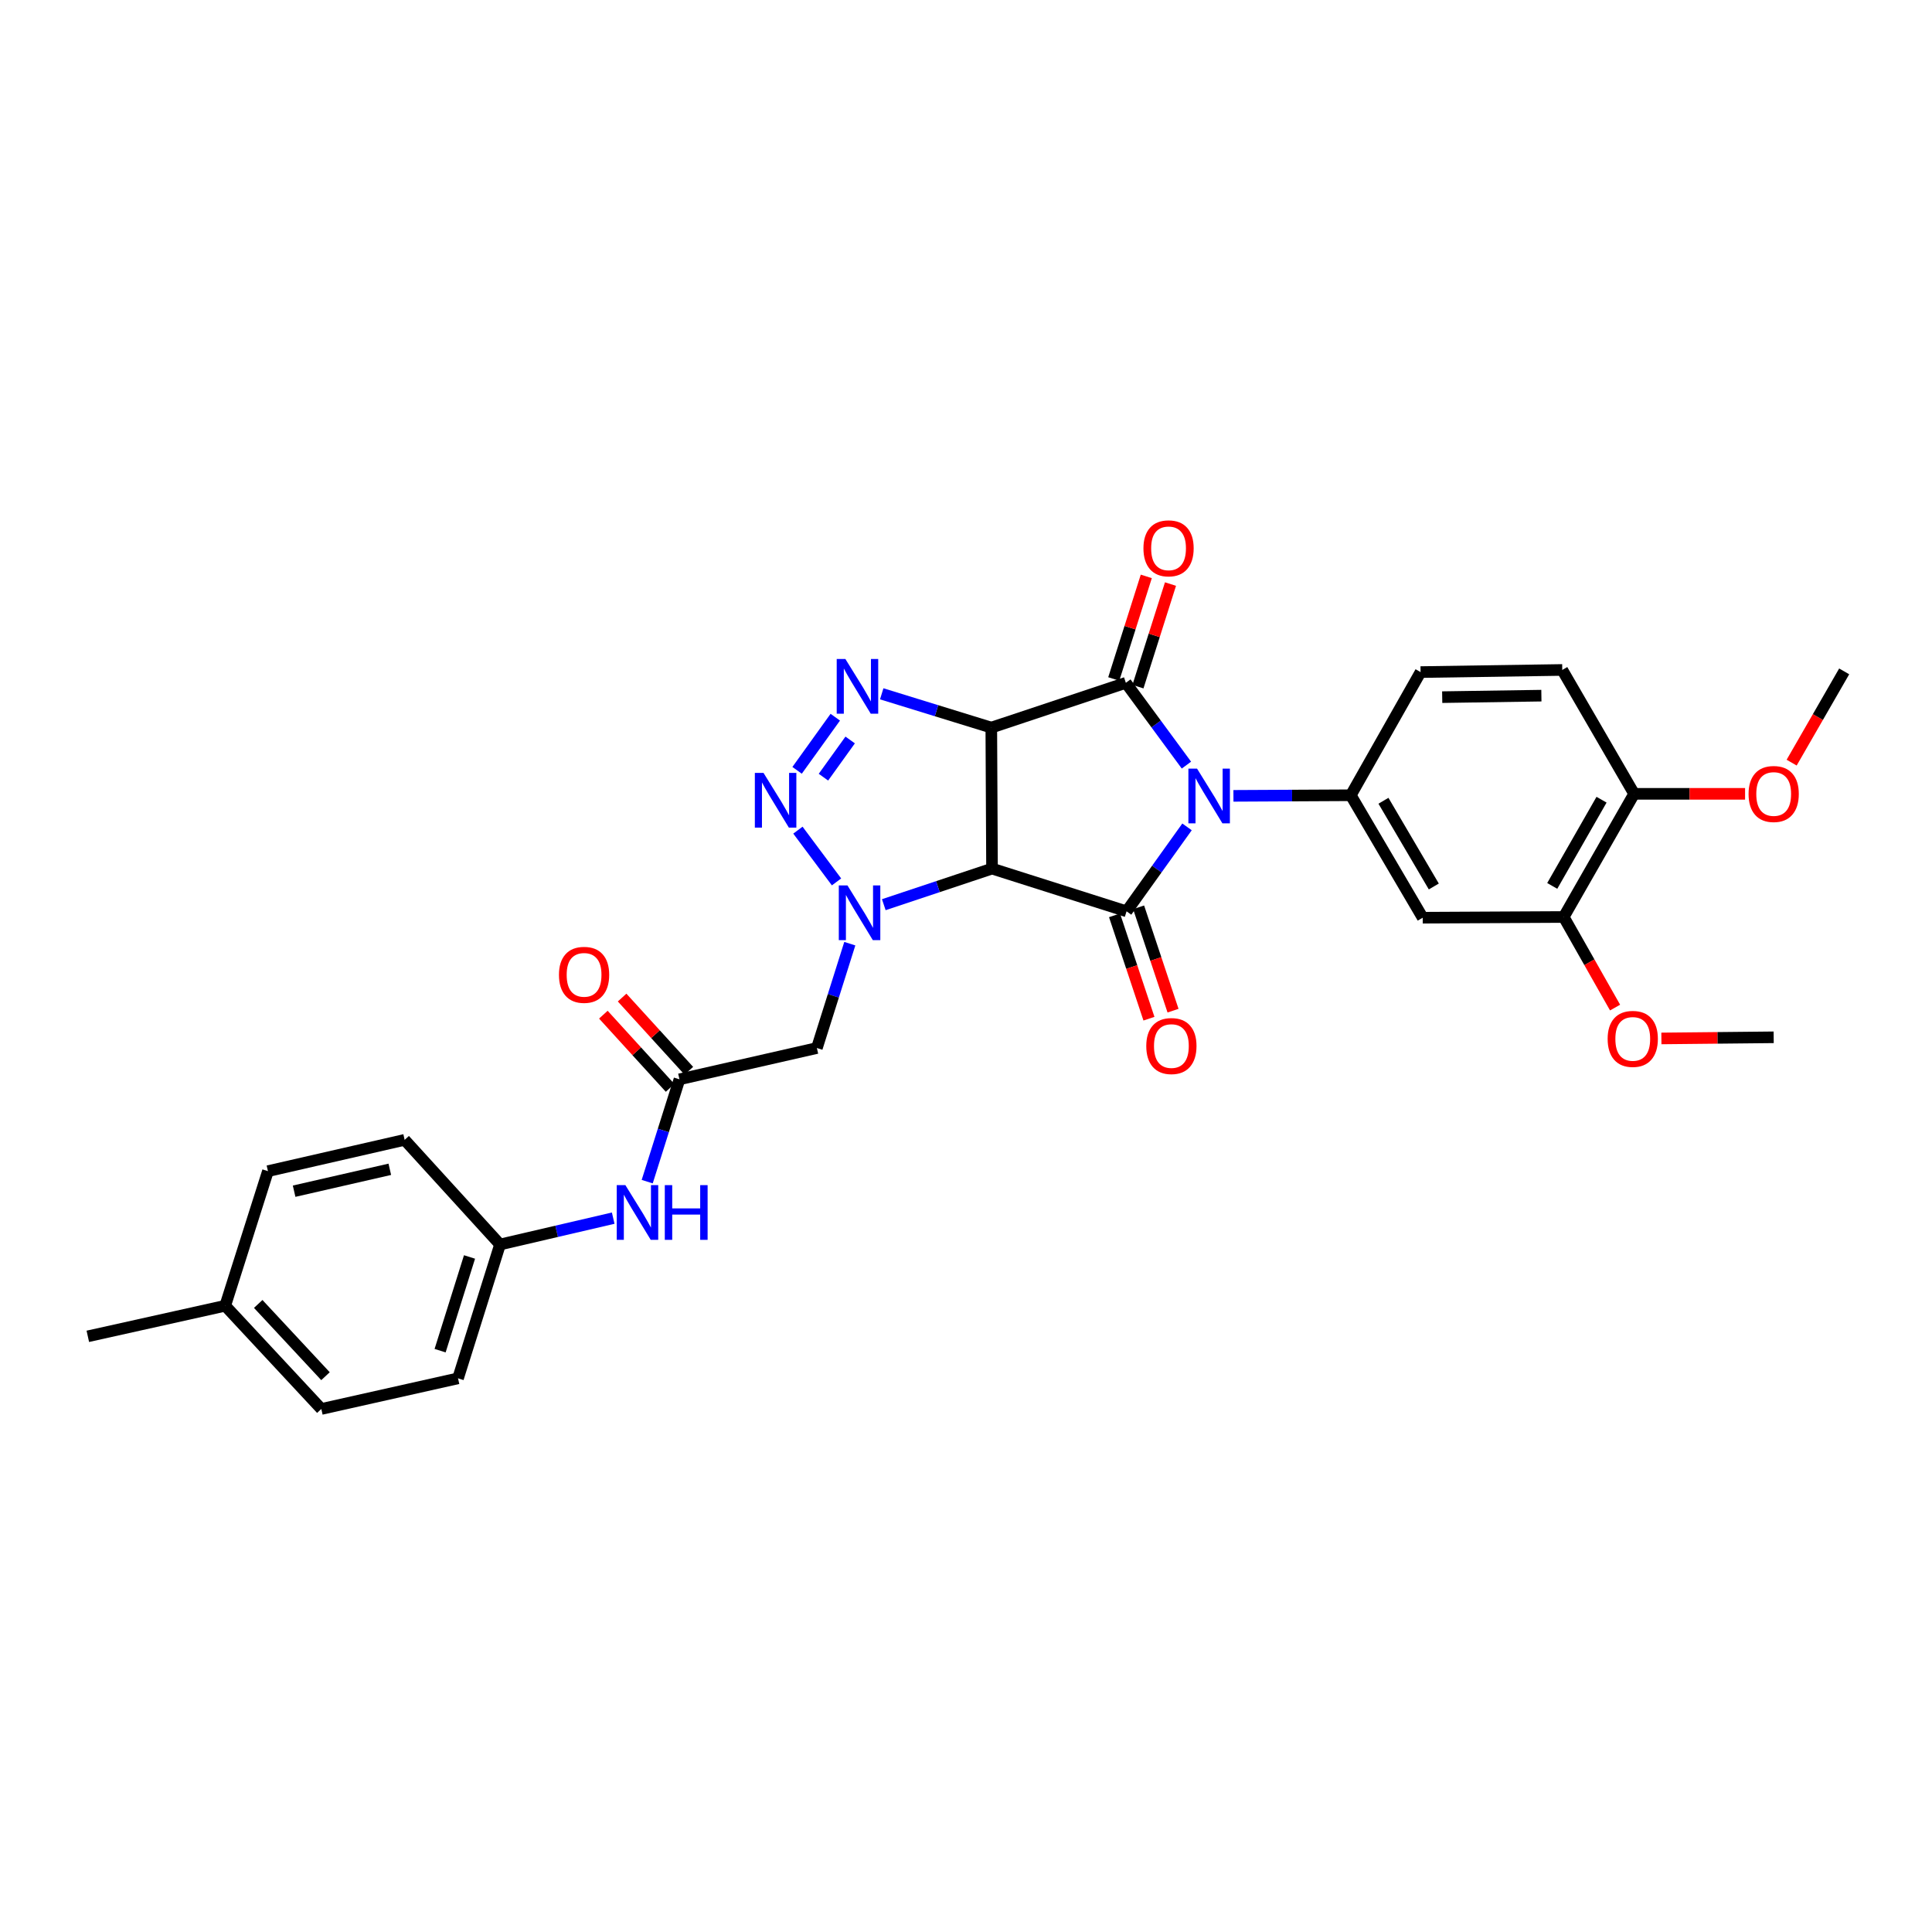<?xml version='1.0' encoding='iso-8859-1'?>
<svg version='1.1' baseProfile='full'
              xmlns='http://www.w3.org/2000/svg'
                      xmlns:rdkit='http://www.rdkit.org/xml'
                      xmlns:xlink='http://www.w3.org/1999/xlink'
                  xml:space='preserve'
width='1000px' height='1000px' viewBox='0 0 1000 1000'>
<!-- END OF HEADER -->
<rect style='opacity:1.0;fill:#FFFFFF;stroke:none' width='1000' height='1000' x='0' y='0'> </rect>
<path class='bond-2' d='M 614.09,396.017 L 598.415,374.721' style='fill:none;fill-rule:evenodd;stroke:#0000FF;stroke-width:6px;stroke-linecap:butt;stroke-linejoin:miter;stroke-opacity:1' />
<path class='bond-2' d='M 598.415,374.721 L 582.74,353.425' style='fill:none;fill-rule:evenodd;stroke:#000000;stroke-width:6px;stroke-linecap:butt;stroke-linejoin:miter;stroke-opacity:1' />
<path class='bond-3' d='M 614.401,427.991 L 598.756,449.848' style='fill:none;fill-rule:evenodd;stroke:#0000FF;stroke-width:6px;stroke-linecap:butt;stroke-linejoin:miter;stroke-opacity:1' />
<path class='bond-3' d='M 598.756,449.848 L 583.112,471.705' style='fill:none;fill-rule:evenodd;stroke:#000000;stroke-width:6px;stroke-linecap:butt;stroke-linejoin:miter;stroke-opacity:1' />
<path class='bond-7' d='M 638.423,411.932 L 668.791,411.777' style='fill:none;fill-rule:evenodd;stroke:#0000FF;stroke-width:6px;stroke-linecap:butt;stroke-linejoin:miter;stroke-opacity:1' />
<path class='bond-7' d='M 668.791,411.777 L 699.159,411.623' style='fill:none;fill-rule:evenodd;stroke:#000000;stroke-width:6px;stroke-linecap:butt;stroke-linejoin:miter;stroke-opacity:1' />
<path class='bond-0' d='M 513.095,376.608 L 582.74,353.425' style='fill:none;fill-rule:evenodd;stroke:#000000;stroke-width:6px;stroke-linecap:butt;stroke-linejoin:miter;stroke-opacity:1' />
<path class='bond-5' d='M 513.095,376.608 L 484.735,367.861' style='fill:none;fill-rule:evenodd;stroke:#000000;stroke-width:6px;stroke-linecap:butt;stroke-linejoin:miter;stroke-opacity:1' />
<path class='bond-5' d='M 484.735,367.861 L 456.376,359.114' style='fill:none;fill-rule:evenodd;stroke:#0000FF;stroke-width:6px;stroke-linecap:butt;stroke-linejoin:miter;stroke-opacity:1' />
<path class='bond-30' d='M 513.095,376.608 L 513.468,449.588' style='fill:none;fill-rule:evenodd;stroke:#000000;stroke-width:6px;stroke-linecap:butt;stroke-linejoin:miter;stroke-opacity:1' />
<path class='bond-1' d='M 513.468,449.588 L 583.112,471.705' style='fill:none;fill-rule:evenodd;stroke:#000000;stroke-width:6px;stroke-linecap:butt;stroke-linejoin:miter;stroke-opacity:1' />
<path class='bond-4' d='M 513.468,449.588 L 485.459,458.927' style='fill:none;fill-rule:evenodd;stroke:#000000;stroke-width:6px;stroke-linecap:butt;stroke-linejoin:miter;stroke-opacity:1' />
<path class='bond-4' d='M 485.459,458.927 L 457.45,468.266' style='fill:none;fill-rule:evenodd;stroke:#0000FF;stroke-width:6px;stroke-linecap:butt;stroke-linejoin:miter;stroke-opacity:1' />
<path class='bond-12' d='M 589.002,355.411 L 597.422,328.861' style='fill:none;fill-rule:evenodd;stroke:#000000;stroke-width:6px;stroke-linecap:butt;stroke-linejoin:miter;stroke-opacity:1' />
<path class='bond-12' d='M 597.422,328.861 L 605.843,302.31' style='fill:none;fill-rule:evenodd;stroke:#FF0000;stroke-width:6px;stroke-linecap:butt;stroke-linejoin:miter;stroke-opacity:1' />
<path class='bond-12' d='M 576.477,351.438 L 584.898,324.888' style='fill:none;fill-rule:evenodd;stroke:#000000;stroke-width:6px;stroke-linecap:butt;stroke-linejoin:miter;stroke-opacity:1' />
<path class='bond-12' d='M 584.898,324.888 L 593.319,298.338' style='fill:none;fill-rule:evenodd;stroke:#FF0000;stroke-width:6px;stroke-linecap:butt;stroke-linejoin:miter;stroke-opacity:1' />
<path class='bond-13' d='M 576.879,473.781 L 585.787,500.526' style='fill:none;fill-rule:evenodd;stroke:#000000;stroke-width:6px;stroke-linecap:butt;stroke-linejoin:miter;stroke-opacity:1' />
<path class='bond-13' d='M 585.787,500.526 L 594.696,527.27' style='fill:none;fill-rule:evenodd;stroke:#FF0000;stroke-width:6px;stroke-linecap:butt;stroke-linejoin:miter;stroke-opacity:1' />
<path class='bond-13' d='M 589.345,469.629 L 598.253,496.374' style='fill:none;fill-rule:evenodd;stroke:#000000;stroke-width:6px;stroke-linecap:butt;stroke-linejoin:miter;stroke-opacity:1' />
<path class='bond-13' d='M 598.253,496.374 L 607.161,523.118' style='fill:none;fill-rule:evenodd;stroke:#FF0000;stroke-width:6px;stroke-linecap:butt;stroke-linejoin:miter;stroke-opacity:1' />
<path class='bond-6' d='M 432.984,456.473 L 412.998,429.686' style='fill:none;fill-rule:evenodd;stroke:#0000FF;stroke-width:6px;stroke-linecap:butt;stroke-linejoin:miter;stroke-opacity:1' />
<path class='bond-8' d='M 439.857,488.445 L 431.336,515.452' style='fill:none;fill-rule:evenodd;stroke:#0000FF;stroke-width:6px;stroke-linecap:butt;stroke-linejoin:miter;stroke-opacity:1' />
<path class='bond-8' d='M 431.336,515.452 L 422.815,542.459' style='fill:none;fill-rule:evenodd;stroke:#000000;stroke-width:6px;stroke-linecap:butt;stroke-linejoin:miter;stroke-opacity:1' />
<path class='bond-32' d='M 432.343,371.217 L 412.577,398.724' style='fill:none;fill-rule:evenodd;stroke:#0000FF;stroke-width:6px;stroke-linecap:butt;stroke-linejoin:miter;stroke-opacity:1' />
<path class='bond-32' d='M 440.048,383.011 L 426.211,402.265' style='fill:none;fill-rule:evenodd;stroke:#0000FF;stroke-width:6px;stroke-linecap:butt;stroke-linejoin:miter;stroke-opacity:1' />
<path class='bond-9' d='M 699.159,411.623 L 736.393,475.005' style='fill:none;fill-rule:evenodd;stroke:#000000;stroke-width:6px;stroke-linecap:butt;stroke-linejoin:miter;stroke-opacity:1' />
<path class='bond-9' d='M 716.073,414.475 L 742.137,458.842' style='fill:none;fill-rule:evenodd;stroke:#000000;stroke-width:6px;stroke-linecap:butt;stroke-linejoin:miter;stroke-opacity:1' />
<path class='bond-15' d='M 699.159,411.623 L 735.284,347.87' style='fill:none;fill-rule:evenodd;stroke:#000000;stroke-width:6px;stroke-linecap:butt;stroke-linejoin:miter;stroke-opacity:1' />
<path class='bond-10' d='M 422.815,542.459 L 351.689,558.657' style='fill:none;fill-rule:evenodd;stroke:#000000;stroke-width:6px;stroke-linecap:butt;stroke-linejoin:miter;stroke-opacity:1' />
<path class='bond-11' d='M 736.393,475.005 L 809.374,474.632' style='fill:none;fill-rule:evenodd;stroke:#000000;stroke-width:6px;stroke-linecap:butt;stroke-linejoin:miter;stroke-opacity:1' />
<path class='bond-14' d='M 351.689,558.657 L 343.341,585.138' style='fill:none;fill-rule:evenodd;stroke:#000000;stroke-width:6px;stroke-linecap:butt;stroke-linejoin:miter;stroke-opacity:1' />
<path class='bond-14' d='M 343.341,585.138 L 334.992,611.619' style='fill:none;fill-rule:evenodd;stroke:#0000FF;stroke-width:6px;stroke-linecap:butt;stroke-linejoin:miter;stroke-opacity:1' />
<path class='bond-17' d='M 356.544,554.231 L 339.274,535.285' style='fill:none;fill-rule:evenodd;stroke:#000000;stroke-width:6px;stroke-linecap:butt;stroke-linejoin:miter;stroke-opacity:1' />
<path class='bond-17' d='M 339.274,535.285 L 322.003,516.339' style='fill:none;fill-rule:evenodd;stroke:#FF0000;stroke-width:6px;stroke-linecap:butt;stroke-linejoin:miter;stroke-opacity:1' />
<path class='bond-17' d='M 346.834,563.082 L 329.564,544.137' style='fill:none;fill-rule:evenodd;stroke:#000000;stroke-width:6px;stroke-linecap:butt;stroke-linejoin:miter;stroke-opacity:1' />
<path class='bond-17' d='M 329.564,544.137 L 312.293,525.191' style='fill:none;fill-rule:evenodd;stroke:#FF0000;stroke-width:6px;stroke-linecap:butt;stroke-linejoin:miter;stroke-opacity:1' />
<path class='bond-20' d='M 809.374,474.632 L 822.668,498.075' style='fill:none;fill-rule:evenodd;stroke:#000000;stroke-width:6px;stroke-linecap:butt;stroke-linejoin:miter;stroke-opacity:1' />
<path class='bond-20' d='M 822.668,498.075 L 835.963,521.518' style='fill:none;fill-rule:evenodd;stroke:#FF0000;stroke-width:6px;stroke-linecap:butt;stroke-linejoin:miter;stroke-opacity:1' />
<path class='bond-31' d='M 809.374,474.632 L 845.827,410.886' style='fill:none;fill-rule:evenodd;stroke:#000000;stroke-width:6px;stroke-linecap:butt;stroke-linejoin:miter;stroke-opacity:1' />
<path class='bond-31' d='M 803.436,458.548 L 828.953,413.925' style='fill:none;fill-rule:evenodd;stroke:#000000;stroke-width:6px;stroke-linecap:butt;stroke-linejoin:miter;stroke-opacity:1' />
<path class='bond-19' d='M 317.393,630.511 L 288.105,637.329' style='fill:none;fill-rule:evenodd;stroke:#0000FF;stroke-width:6px;stroke-linecap:butt;stroke-linejoin:miter;stroke-opacity:1' />
<path class='bond-19' d='M 288.105,637.329 L 258.818,644.148' style='fill:none;fill-rule:evenodd;stroke:#000000;stroke-width:6px;stroke-linecap:butt;stroke-linejoin:miter;stroke-opacity:1' />
<path class='bond-18' d='M 735.284,347.87 L 808.622,346.767' style='fill:none;fill-rule:evenodd;stroke:#000000;stroke-width:6px;stroke-linecap:butt;stroke-linejoin:miter;stroke-opacity:1' />
<path class='bond-18' d='M 746.482,360.842 L 797.818,360.07' style='fill:none;fill-rule:evenodd;stroke:#000000;stroke-width:6px;stroke-linecap:butt;stroke-linejoin:miter;stroke-opacity:1' />
<path class='bond-16' d='M 845.827,410.886 L 808.622,346.767' style='fill:none;fill-rule:evenodd;stroke:#000000;stroke-width:6px;stroke-linecap:butt;stroke-linejoin:miter;stroke-opacity:1' />
<path class='bond-24' d='M 845.827,410.886 L 874.538,410.886' style='fill:none;fill-rule:evenodd;stroke:#000000;stroke-width:6px;stroke-linecap:butt;stroke-linejoin:miter;stroke-opacity:1' />
<path class='bond-24' d='M 874.538,410.886 L 903.25,410.886' style='fill:none;fill-rule:evenodd;stroke:#FF0000;stroke-width:6px;stroke-linecap:butt;stroke-linejoin:miter;stroke-opacity:1' />
<path class='bond-22' d='M 258.818,644.148 L 209.444,589.986' style='fill:none;fill-rule:evenodd;stroke:#000000;stroke-width:6px;stroke-linecap:butt;stroke-linejoin:miter;stroke-opacity:1' />
<path class='bond-23' d='M 258.818,644.148 L 237.073,713.427' style='fill:none;fill-rule:evenodd;stroke:#000000;stroke-width:6px;stroke-linecap:butt;stroke-linejoin:miter;stroke-opacity:1' />
<path class='bond-23' d='M 243.02,650.605 L 227.799,699.101' style='fill:none;fill-rule:evenodd;stroke:#000000;stroke-width:6px;stroke-linecap:butt;stroke-linejoin:miter;stroke-opacity:1' />
<path class='bond-28' d='M 859.935,537.497 L 888.995,537.201' style='fill:none;fill-rule:evenodd;stroke:#FF0000;stroke-width:6px;stroke-linecap:butt;stroke-linejoin:miter;stroke-opacity:1' />
<path class='bond-28' d='M 888.995,537.201 L 918.055,536.904' style='fill:none;fill-rule:evenodd;stroke:#000000;stroke-width:6px;stroke-linecap:butt;stroke-linejoin:miter;stroke-opacity:1' />
<path class='bond-21' d='M 116.573,675.857 L 166.319,729.282' style='fill:none;fill-rule:evenodd;stroke:#000000;stroke-width:6px;stroke-linecap:butt;stroke-linejoin:miter;stroke-opacity:1' />
<path class='bond-21' d='M 133.651,674.917 L 168.473,712.314' style='fill:none;fill-rule:evenodd;stroke:#000000;stroke-width:6px;stroke-linecap:butt;stroke-linejoin:miter;stroke-opacity:1' />
<path class='bond-27' d='M 116.573,675.857 L 45.455,691.682' style='fill:none;fill-rule:evenodd;stroke:#000000;stroke-width:6px;stroke-linecap:butt;stroke-linejoin:miter;stroke-opacity:1' />
<path class='bond-33' d='M 116.573,675.857 L 138.691,606.183' style='fill:none;fill-rule:evenodd;stroke:#000000;stroke-width:6px;stroke-linecap:butt;stroke-linejoin:miter;stroke-opacity:1' />
<path class='bond-25' d='M 209.444,589.986 L 138.691,606.183' style='fill:none;fill-rule:evenodd;stroke:#000000;stroke-width:6px;stroke-linecap:butt;stroke-linejoin:miter;stroke-opacity:1' />
<path class='bond-25' d='M 201.763,605.223 L 152.236,616.561' style='fill:none;fill-rule:evenodd;stroke:#000000;stroke-width:6px;stroke-linecap:butt;stroke-linejoin:miter;stroke-opacity:1' />
<path class='bond-26' d='M 237.073,713.427 L 166.319,729.282' style='fill:none;fill-rule:evenodd;stroke:#000000;stroke-width:6px;stroke-linecap:butt;stroke-linejoin:miter;stroke-opacity:1' />
<path class='bond-29' d='M 927.352,394.738 L 940.949,371.121' style='fill:none;fill-rule:evenodd;stroke:#FF0000;stroke-width:6px;stroke-linecap:butt;stroke-linejoin:miter;stroke-opacity:1' />
<path class='bond-29' d='M 940.949,371.121 L 954.545,347.505' style='fill:none;fill-rule:evenodd;stroke:#000000;stroke-width:6px;stroke-linecap:butt;stroke-linejoin:miter;stroke-opacity:1' />
<path  class='atom-0' d='M 619.59 397.836
L 628.87 412.836
Q 629.79 414.316, 631.27 416.996
Q 632.75 419.676, 632.83 419.836
L 632.83 397.836
L 636.59 397.836
L 636.59 426.156
L 632.71 426.156
L 622.75 409.756
Q 621.59 407.836, 620.35 405.636
Q 619.15 403.436, 618.79 402.756
L 618.79 426.156
L 615.11 426.156
L 615.11 397.836
L 619.59 397.836
' fill='#0000FF'/>
<path  class='atom-5' d='M 438.644 458.29
L 447.924 473.29
Q 448.844 474.77, 450.324 477.45
Q 451.804 480.13, 451.884 480.29
L 451.884 458.29
L 455.644 458.29
L 455.644 486.61
L 451.764 486.61
L 441.804 470.21
Q 440.644 468.29, 439.404 466.09
Q 438.204 463.89, 437.844 463.21
L 437.844 486.61
L 434.164 486.61
L 434.164 458.29
L 438.644 458.29
' fill='#0000FF'/>
<path  class='atom-6' d='M 437.563 341.082
L 446.843 356.082
Q 447.763 357.562, 449.243 360.242
Q 450.723 362.922, 450.803 363.082
L 450.803 341.082
L 454.563 341.082
L 454.563 369.402
L 450.683 369.402
L 440.723 353.002
Q 439.563 351.082, 438.323 348.882
Q 437.123 346.682, 436.763 346.002
L 436.763 369.402
L 433.083 369.402
L 433.083 341.082
L 437.563 341.082
' fill='#0000FF'/>
<path  class='atom-7' d='M 395.19 400.047
L 404.47 415.047
Q 405.39 416.527, 406.87 419.207
Q 408.35 421.887, 408.43 422.047
L 408.43 400.047
L 412.19 400.047
L 412.19 428.367
L 408.31 428.367
L 398.35 411.967
Q 397.19 410.047, 395.95 407.847
Q 394.75 405.647, 394.39 404.967
L 394.39 428.367
L 390.71 428.367
L 390.71 400.047
L 395.19 400.047
' fill='#0000FF'/>
<path  class='atom-13' d='M 591.842 283.816
Q 591.842 277.016, 595.202 273.216
Q 598.562 269.416, 604.842 269.416
Q 611.122 269.416, 614.482 273.216
Q 617.842 277.016, 617.842 283.816
Q 617.842 290.696, 614.442 294.616
Q 611.042 298.496, 604.842 298.496
Q 598.602 298.496, 595.202 294.616
Q 591.842 290.736, 591.842 283.816
M 604.842 295.296
Q 609.162 295.296, 611.482 292.416
Q 613.842 289.496, 613.842 283.816
Q 613.842 278.256, 611.482 275.456
Q 609.162 272.616, 604.842 272.616
Q 600.522 272.616, 598.162 275.416
Q 595.842 278.216, 595.842 283.816
Q 595.842 289.536, 598.162 292.416
Q 600.522 295.296, 604.842 295.296
' fill='#FF0000'/>
<path  class='atom-14' d='M 593.31 541.429
Q 593.31 534.629, 596.67 530.829
Q 600.03 527.029, 606.31 527.029
Q 612.59 527.029, 615.95 530.829
Q 619.31 534.629, 619.31 541.429
Q 619.31 548.309, 615.91 552.229
Q 612.51 556.109, 606.31 556.109
Q 600.07 556.109, 596.67 552.229
Q 593.31 548.349, 593.31 541.429
M 606.31 552.909
Q 610.63 552.909, 612.95 550.029
Q 615.31 547.109, 615.31 541.429
Q 615.31 535.869, 612.95 533.069
Q 610.63 530.229, 606.31 530.229
Q 601.99 530.229, 599.63 533.029
Q 597.31 535.829, 597.31 541.429
Q 597.31 547.149, 599.63 550.029
Q 601.99 552.909, 606.31 552.909
' fill='#FF0000'/>
<path  class='atom-15' d='M 323.699 613.425
L 332.979 628.425
Q 333.899 629.905, 335.379 632.585
Q 336.859 635.265, 336.939 635.425
L 336.939 613.425
L 340.699 613.425
L 340.699 641.745
L 336.819 641.745
L 326.859 625.345
Q 325.699 623.425, 324.459 621.225
Q 323.259 619.025, 322.899 618.345
L 322.899 641.745
L 319.219 641.745
L 319.219 613.425
L 323.699 613.425
' fill='#0000FF'/>
<path  class='atom-15' d='M 344.099 613.425
L 347.939 613.425
L 347.939 625.465
L 362.419 625.465
L 362.419 613.425
L 366.259 613.425
L 366.259 641.745
L 362.419 641.745
L 362.419 628.665
L 347.939 628.665
L 347.939 641.745
L 344.099 641.745
L 344.099 613.425
' fill='#0000FF'/>
<path  class='atom-18' d='M 289.316 504.574
Q 289.316 497.774, 292.676 493.974
Q 296.036 490.174, 302.316 490.174
Q 308.596 490.174, 311.956 493.974
Q 315.316 497.774, 315.316 504.574
Q 315.316 511.454, 311.916 515.374
Q 308.516 519.254, 302.316 519.254
Q 296.076 519.254, 292.676 515.374
Q 289.316 511.494, 289.316 504.574
M 302.316 516.054
Q 306.636 516.054, 308.956 513.174
Q 311.316 510.254, 311.316 504.574
Q 311.316 499.014, 308.956 496.214
Q 306.636 493.374, 302.316 493.374
Q 297.996 493.374, 295.636 496.174
Q 293.316 498.974, 293.316 504.574
Q 293.316 510.294, 295.636 513.174
Q 297.996 516.054, 302.316 516.054
' fill='#FF0000'/>
<path  class='atom-21' d='M 832.112 537.729
Q 832.112 530.929, 835.472 527.129
Q 838.832 523.329, 845.112 523.329
Q 851.392 523.329, 854.752 527.129
Q 858.112 530.929, 858.112 537.729
Q 858.112 544.609, 854.712 548.529
Q 851.312 552.409, 845.112 552.409
Q 838.872 552.409, 835.472 548.529
Q 832.112 544.649, 832.112 537.729
M 845.112 549.209
Q 849.432 549.209, 851.752 546.329
Q 854.112 543.409, 854.112 537.729
Q 854.112 532.169, 851.752 529.369
Q 849.432 526.529, 845.112 526.529
Q 840.792 526.529, 838.432 529.329
Q 836.112 532.129, 836.112 537.729
Q 836.112 543.449, 838.432 546.329
Q 840.792 549.209, 845.112 549.209
' fill='#FF0000'/>
<path  class='atom-25' d='M 905.055 410.966
Q 905.055 404.166, 908.415 400.366
Q 911.775 396.566, 918.055 396.566
Q 924.335 396.566, 927.695 400.366
Q 931.055 404.166, 931.055 410.966
Q 931.055 417.846, 927.655 421.766
Q 924.255 425.646, 918.055 425.646
Q 911.815 425.646, 908.415 421.766
Q 905.055 417.886, 905.055 410.966
M 918.055 422.446
Q 922.375 422.446, 924.695 419.566
Q 927.055 416.646, 927.055 410.966
Q 927.055 405.406, 924.695 402.606
Q 922.375 399.766, 918.055 399.766
Q 913.735 399.766, 911.375 402.566
Q 909.055 405.366, 909.055 410.966
Q 909.055 416.686, 911.375 419.566
Q 913.735 422.446, 918.055 422.446
' fill='#FF0000'/>
</svg>
